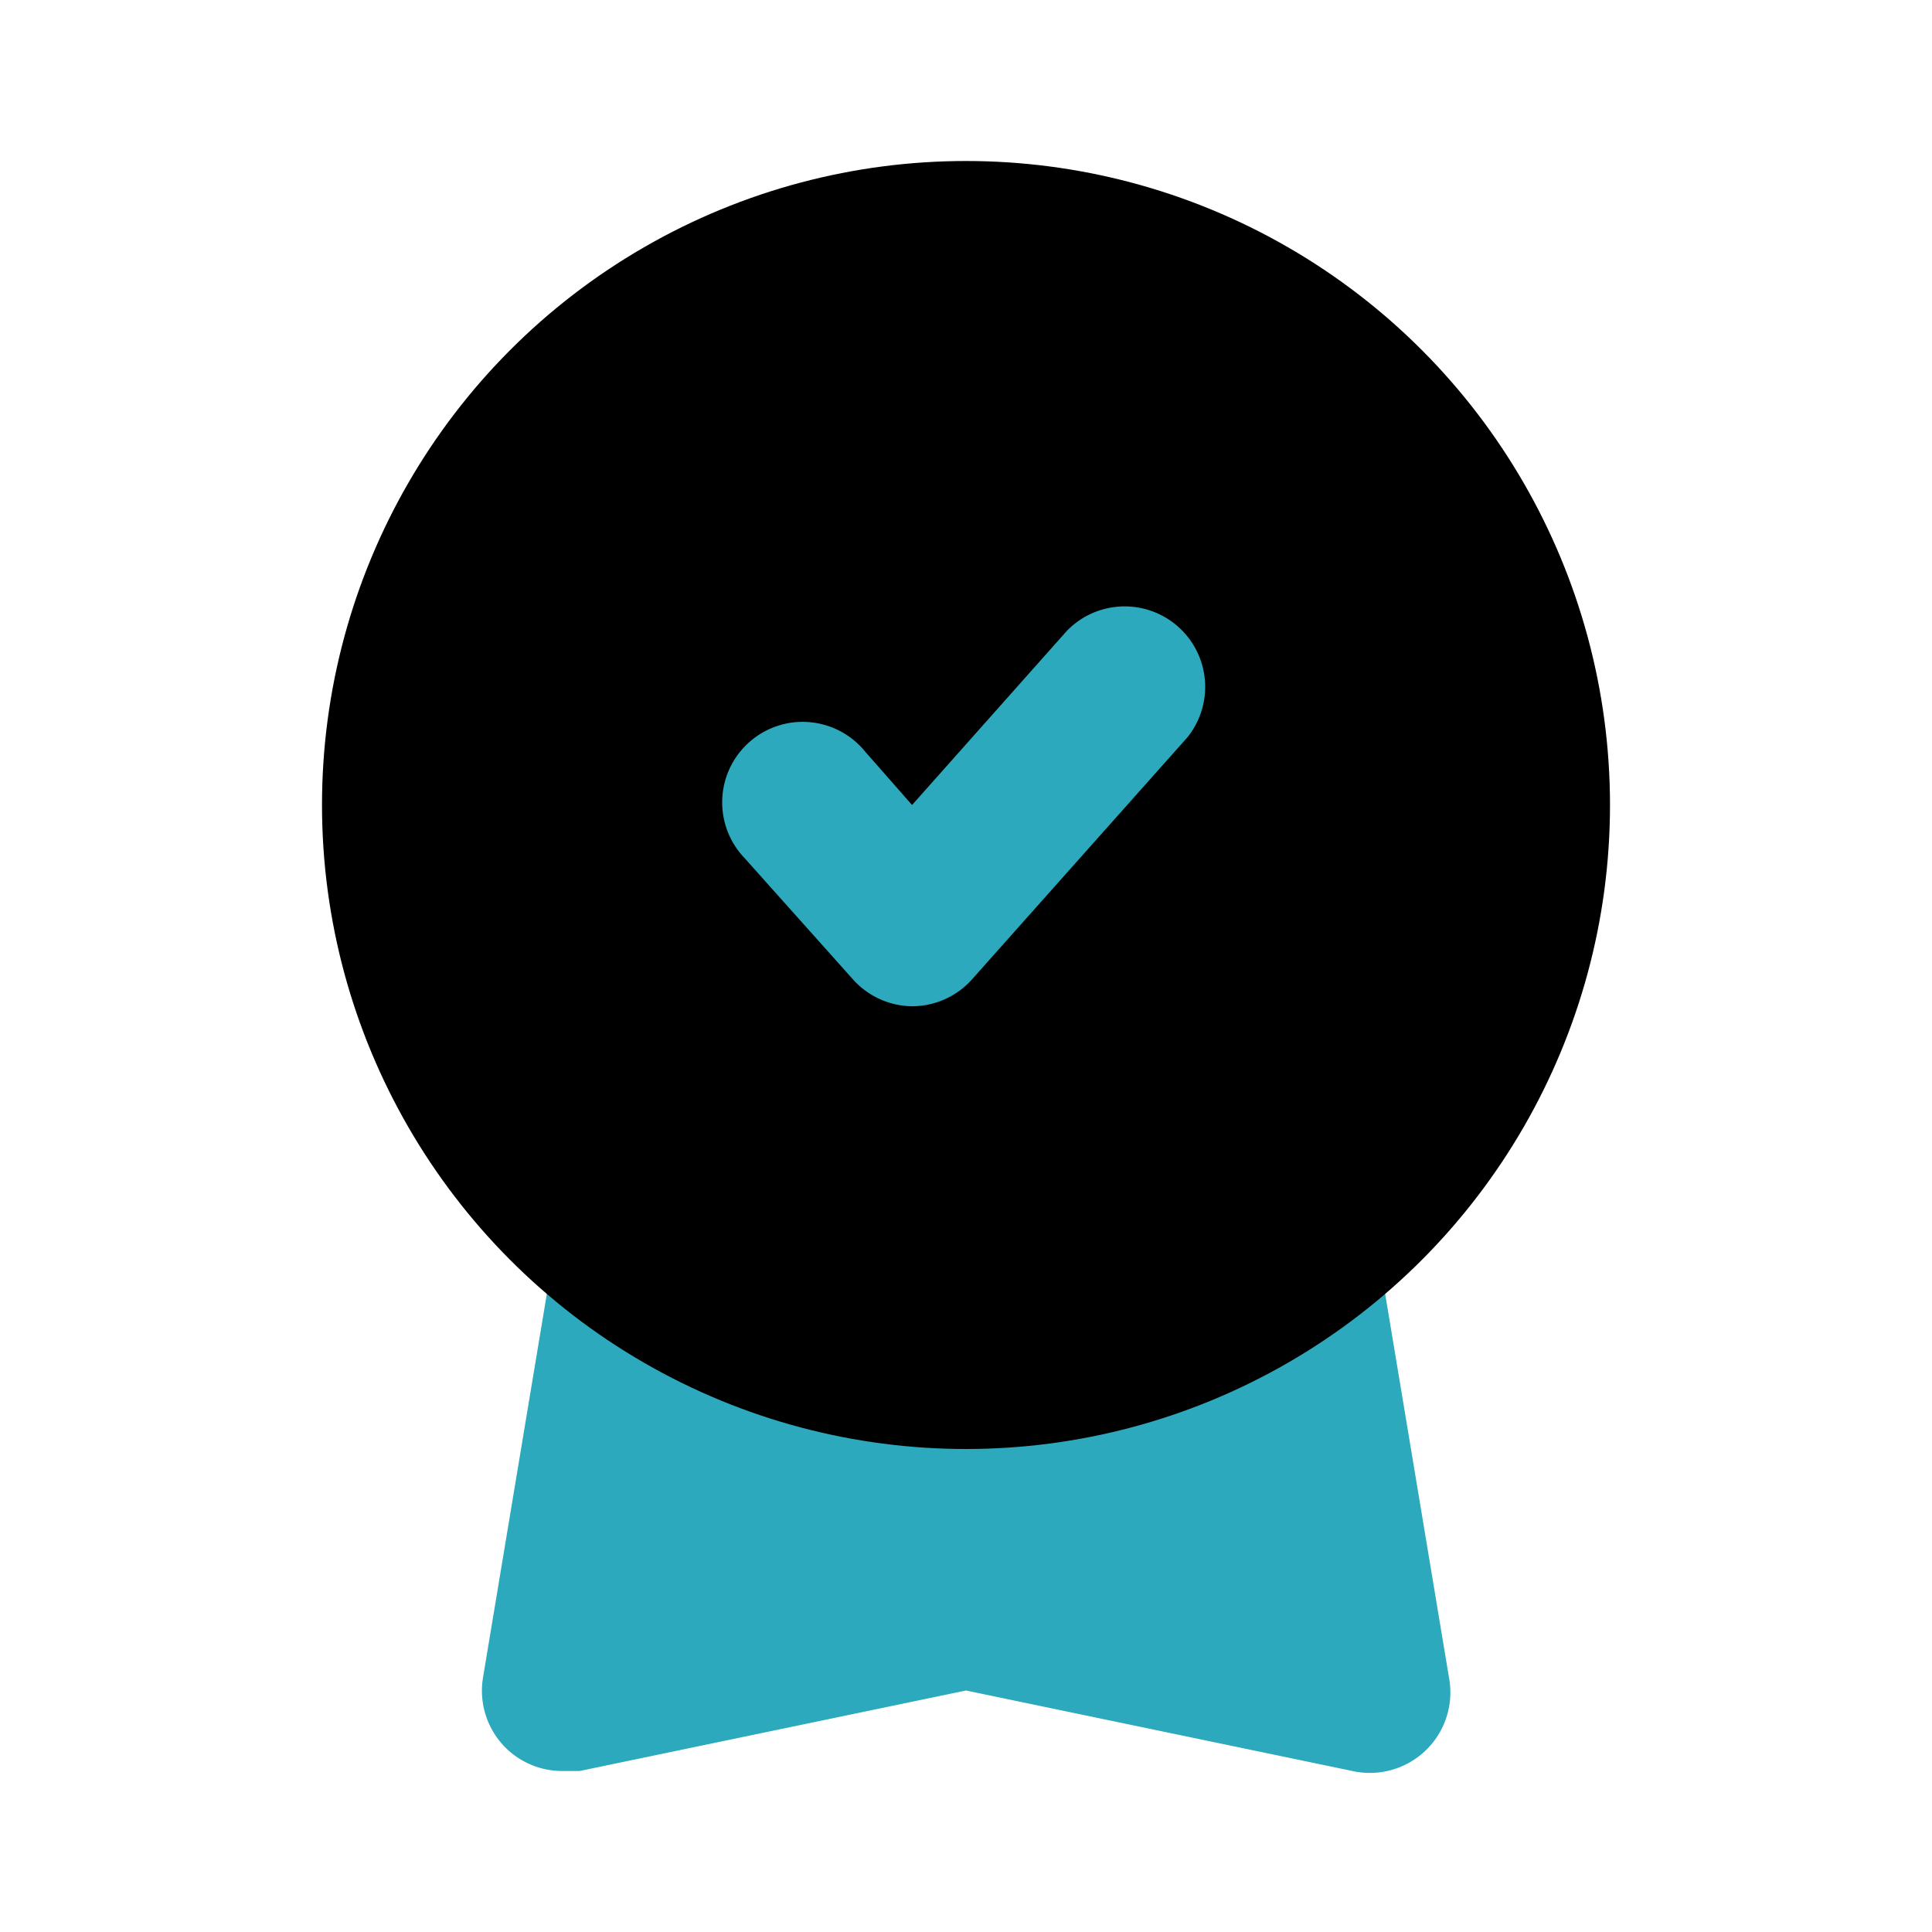 <?xml version="1.0" encoding="utf-8"?>
<svg fill="#000000" width="800px" height="800px" viewBox="0 0 24 24" id="reward-5" data-name="Flat Color" xmlns="http://www.w3.org/2000/svg" class="icon flat-color"><path id="secondary" d="M18,20.84l-.89-5.35a1,1,0,0,0-.61-.76,1,1,0,0,0-1,.12,6.05,6.05,0,0,1-7,0,1,1,0,0,0-1-.12,1,1,0,0,0-.61.76L6,20.84a1,1,0,0,0,.29.88A1,1,0,0,0,7,22l.2,0L12,21l4.8,1A1,1,0,0,0,18,20.84Z" style="fill: rgb(44, 169, 188);"></path><circle id="primary" cx="12" cy="10" r="8" style="fill: rgb(0, 0, 0);"></circle><path id="secondary-2" data-name="secondary" d="M11.33,12.5h0a1,1,0,0,1-.74-.34l-1.34-1.5a1,1,0,1,1,1.5-1.32l.58.66,1.92-2.16a1,1,0,0,1,1.5,1.32l-2.67,3A1,1,0,0,1,11.33,12.5Z" style="fill: rgb(44, 169, 188);"></path></svg>